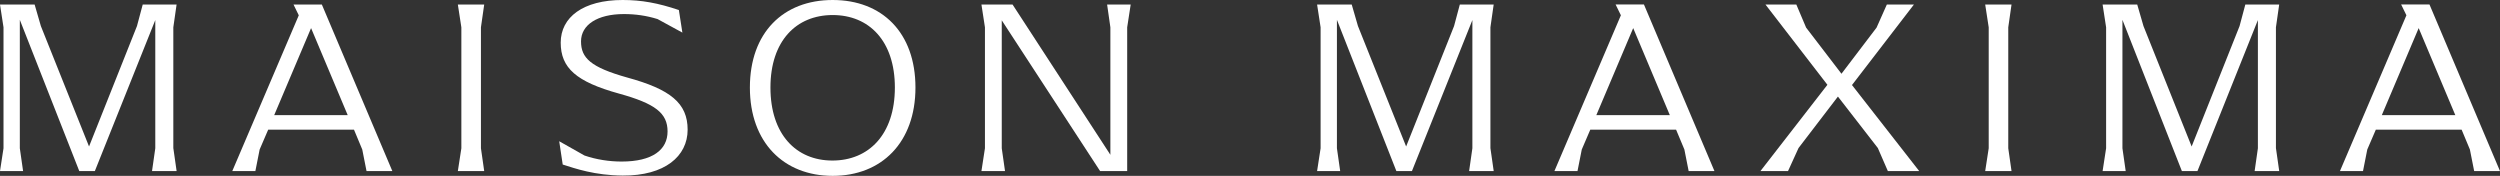 <svg viewBox="0 0 919.24 64.66" xmlns="http://www.w3.org/2000/svg" id="uuid-eafe3af8-46f5-4d7f-9816-9f6dbe1f16af"><rect x="0" y="0" width="919.24" height="64.66" fill="#333333" stroke="none"/><path fill="#fff" d="M63.74,54.51l1.2,8.39h-9.04l1.2-8.39V7.38l-22.23,55.53h-5.72L7.29,7.29v47.22l1.2,8.39H0l1.29-8.39V10.05L0,1.66h12.73l2.3,7.93,17.71,44.27L50.36,9.59l2.12-7.93h12.45l-1.2,8.39v44.46Z"></path><path fill="#fff" d="M144.27,62.9h-9.5l-1.57-7.93-3.04-7.29h-31.55l-3.14,7.29-1.57,7.93h-8.49L109.86,5.63l-1.94-3.97h10.42l25.92,61.24ZM127.85,42.34l-13.47-32.01-13.56,32.01h27.03Z"></path><path fill="#fff" d="M169.64,54.51V10.05l-1.29-8.39h9.69l-1.2,8.39v44.46l1.2,8.39h-9.69l1.29-8.39Z"></path><path fill="#fff" d="M206.91,60.51l-1.29-8.58,9.31,5.26c4.34,1.48,9.04,2.21,13.65,2.21,11.35,0,16.88-4.34,16.88-11.07s-4.52-10.24-17.89-13.93c-15.68-4.34-21.4-9.41-21.4-18.73S214.38,0,228.96,0c6.92,0,13,1.11,20.66,3.69l1.29,8.3-9.13-4.98c-4.15-1.29-8.21-1.84-12.36-1.84-9.78,0-15.78,3.97-15.78,10.05s3.51,9.5,16.97,13.28c15.87,4.33,22.23,9.41,22.23,19.18s-8.39,16.97-23.89,16.88c-10.24-.09-17.43-2.58-22.04-4.06Z"></path><path fill="#fff" d="M275.73,32.19c0-20.2,12.27-32.19,30.44-32.19s30.44,11.99,30.44,32.19-12.45,32.47-30.44,32.47-30.44-12.27-30.44-32.47ZM329.04,32.19c0-17.16-9.5-26.66-22.87-26.66s-22.88,9.5-22.88,26.66,9.41,26.84,22.78,26.84,22.97-9.59,22.97-26.84Z"></path><path fill="#fff" d="M415.75,1.66l-1.29,8.39v52.85h-9.96l-36.16-55.43v47.04l1.2,8.39h-8.67l1.29-8.39V10.05l-1.29-8.39h11.44l35.97,55.25V10.05l-1.2-8.39h8.67Z"></path><path fill="#fff" d="M548.03,54.51l1.2,8.39h-9.04l1.2-8.39V7.38l-22.23,55.53h-5.72l-21.86-55.62v47.22l1.2,8.39h-8.49l1.29-8.39V10.05l-1.29-8.39h12.73l2.3,7.93,17.71,44.27,17.62-44.27,2.12-7.93h12.45l-1.2,8.39v44.46Z"></path><path fill="#fff" d="M630.41,62.9h-9.5l-1.57-7.93-3.05-7.29h-31.55l-3.13,7.29-1.57,7.93h-8.49l24.44-57.28-1.94-3.97h10.42l25.92,61.24ZM613.99,42.34l-13.47-32.01-13.56,32.01h27.02Z"></path><path fill="#fff" d="M671.93,31.18l-22.78-29.52h11.35l3.6,8.49,13,16.97,12.91-16.97,3.78-8.49h9.96l-22.78,29.61,24.72,31.64h-11.53l-3.69-8.49-14.67-18.91-14.48,18.91-3.87,8.49h-10.15l24.63-31.73Z"></path><path fill="#fff" d="M731.24,54.51V10.05l-1.29-8.39h9.68l-1.2,8.39v44.46l1.2,8.39h-9.68l1.29-8.39Z"></path><path fill="#fff" d="M836.86,54.51l1.2,8.39h-9.04l1.2-8.39V7.38l-22.23,55.53h-5.72l-21.86-55.62v47.22l1.2,8.39h-8.49l1.29-8.39V10.05l-1.29-8.39h12.73l2.3,7.93,17.71,44.27,17.62-44.27,2.12-7.93h12.45l-1.2,8.39v44.46Z"></path><path fill="#fff" d="M919.24,62.9h-9.5l-1.57-7.93-3.04-7.29h-31.55l-3.14,7.29-1.57,7.93h-8.48l24.44-57.28-1.94-3.97h10.42l25.92,61.24ZM902.81,42.34l-13.47-32.01-13.56,32.01h27.02Z"></path></svg>
